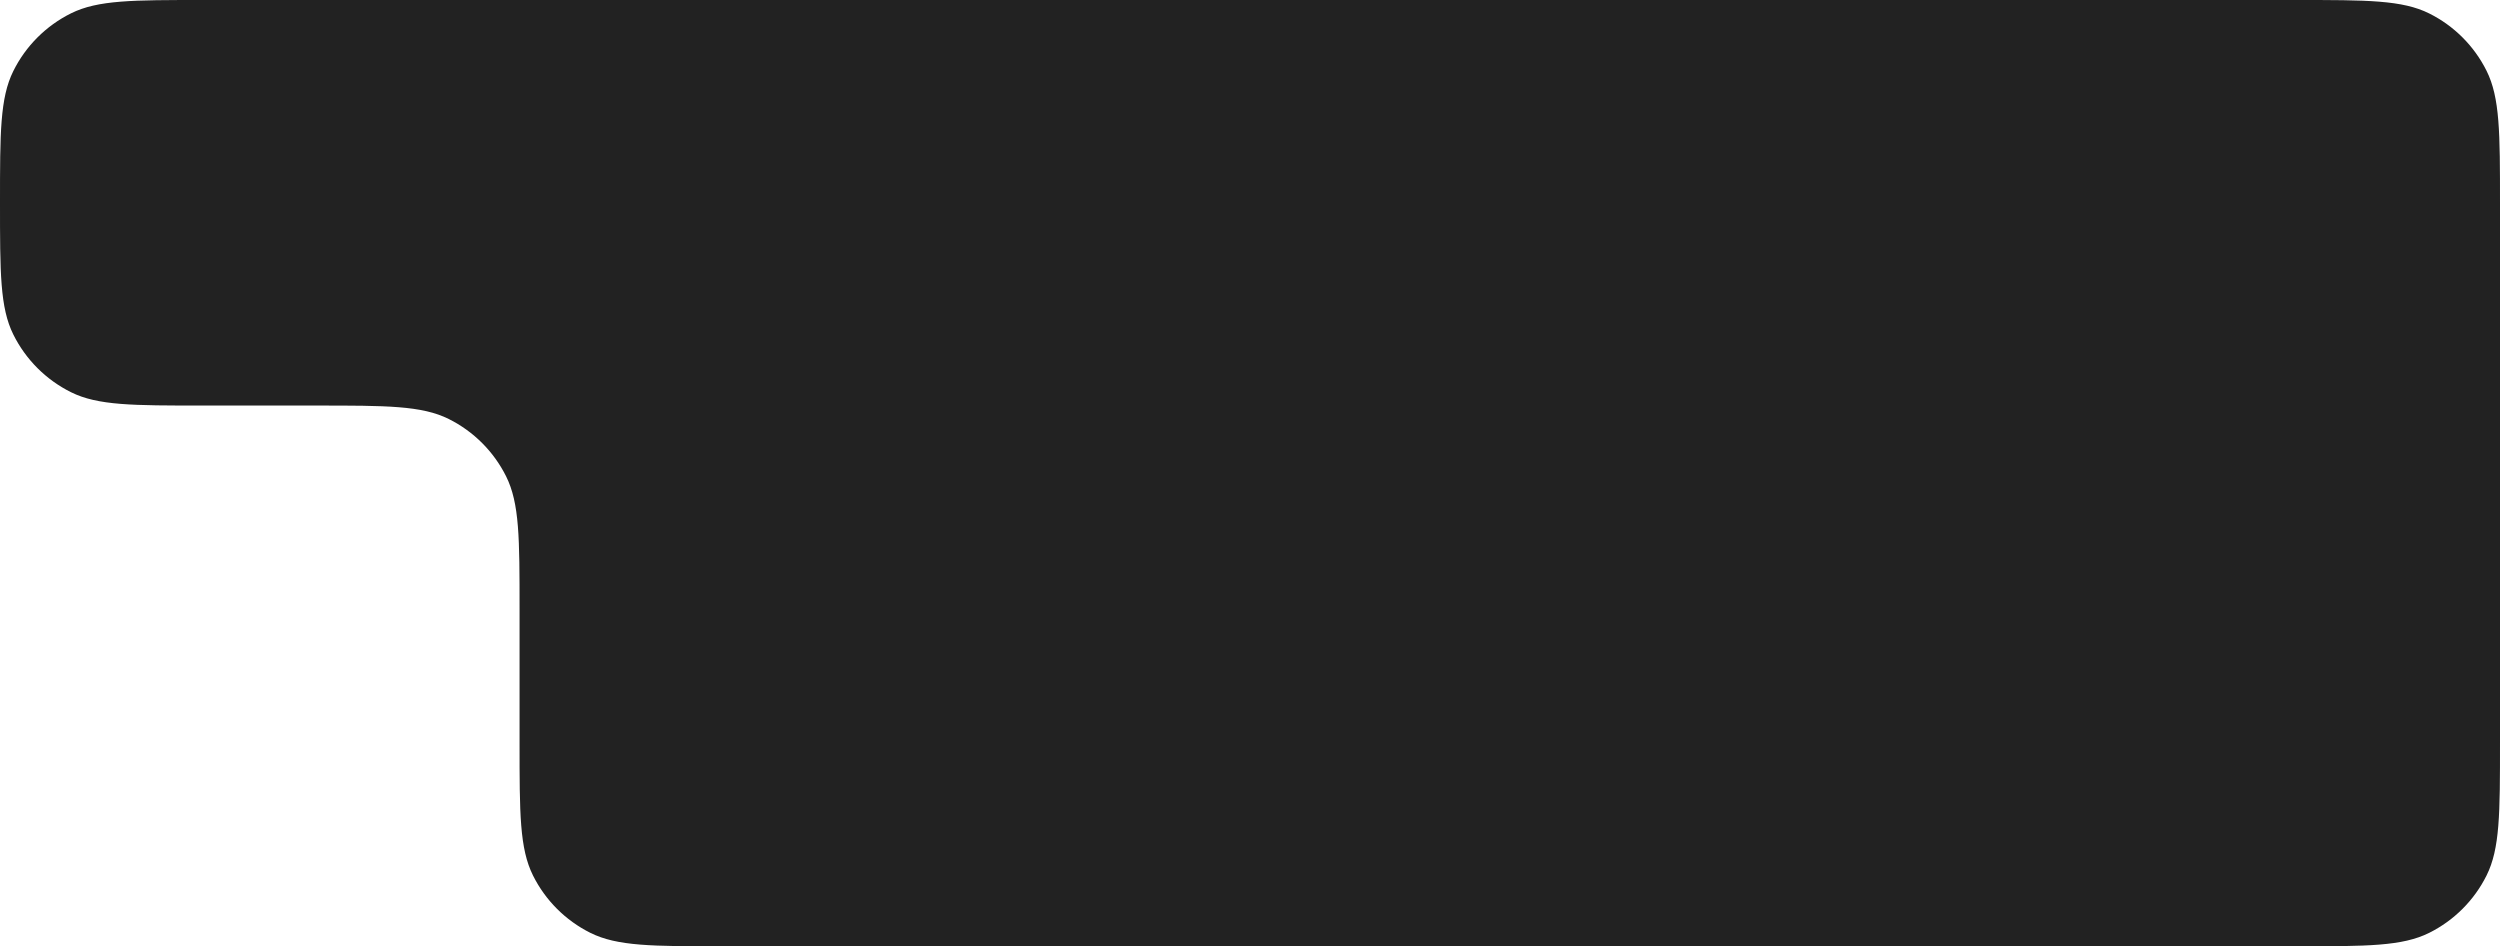 <?xml version="1.0" encoding="UTF-8"?> <svg xmlns="http://www.w3.org/2000/svg" width="391" height="148" viewBox="0 0 391 148" fill="none"><path fill-rule="evenodd" clip-rule="evenodd" d="M391 31.8C391 20.788 391 15.281 388.891 11.06C386.955 7.186 383.814 4.045 379.94 2.109C375.719 0 370.212 0 359.2 0H31.714C20.783 0 15.317 0 11.121 2.079C7.199 4.022 4.022 7.199 2.079 11.121C0 15.317 0 20.783 0 31.714C0 42.646 0 48.112 2.079 52.308C4.022 56.23 7.199 59.406 11.121 61.349C15.317 63.429 20.783 63.429 31.714 63.429H49.459C60.472 63.429 65.978 63.429 70.199 65.538C74.073 67.474 77.214 70.615 79.15 74.489C81.259 78.71 81.259 84.216 81.259 95.229V116.2C81.259 127.212 81.259 132.719 83.368 136.94C85.304 140.814 88.445 143.955 92.32 145.891C96.541 148 102.047 148 113.059 148L359.2 148C370.212 148 375.719 148 379.94 145.891C383.814 143.955 386.955 140.814 388.891 136.94C391 132.719 391 127.212 391 116.2V31.8Z" fill="#222222"></path></svg> 